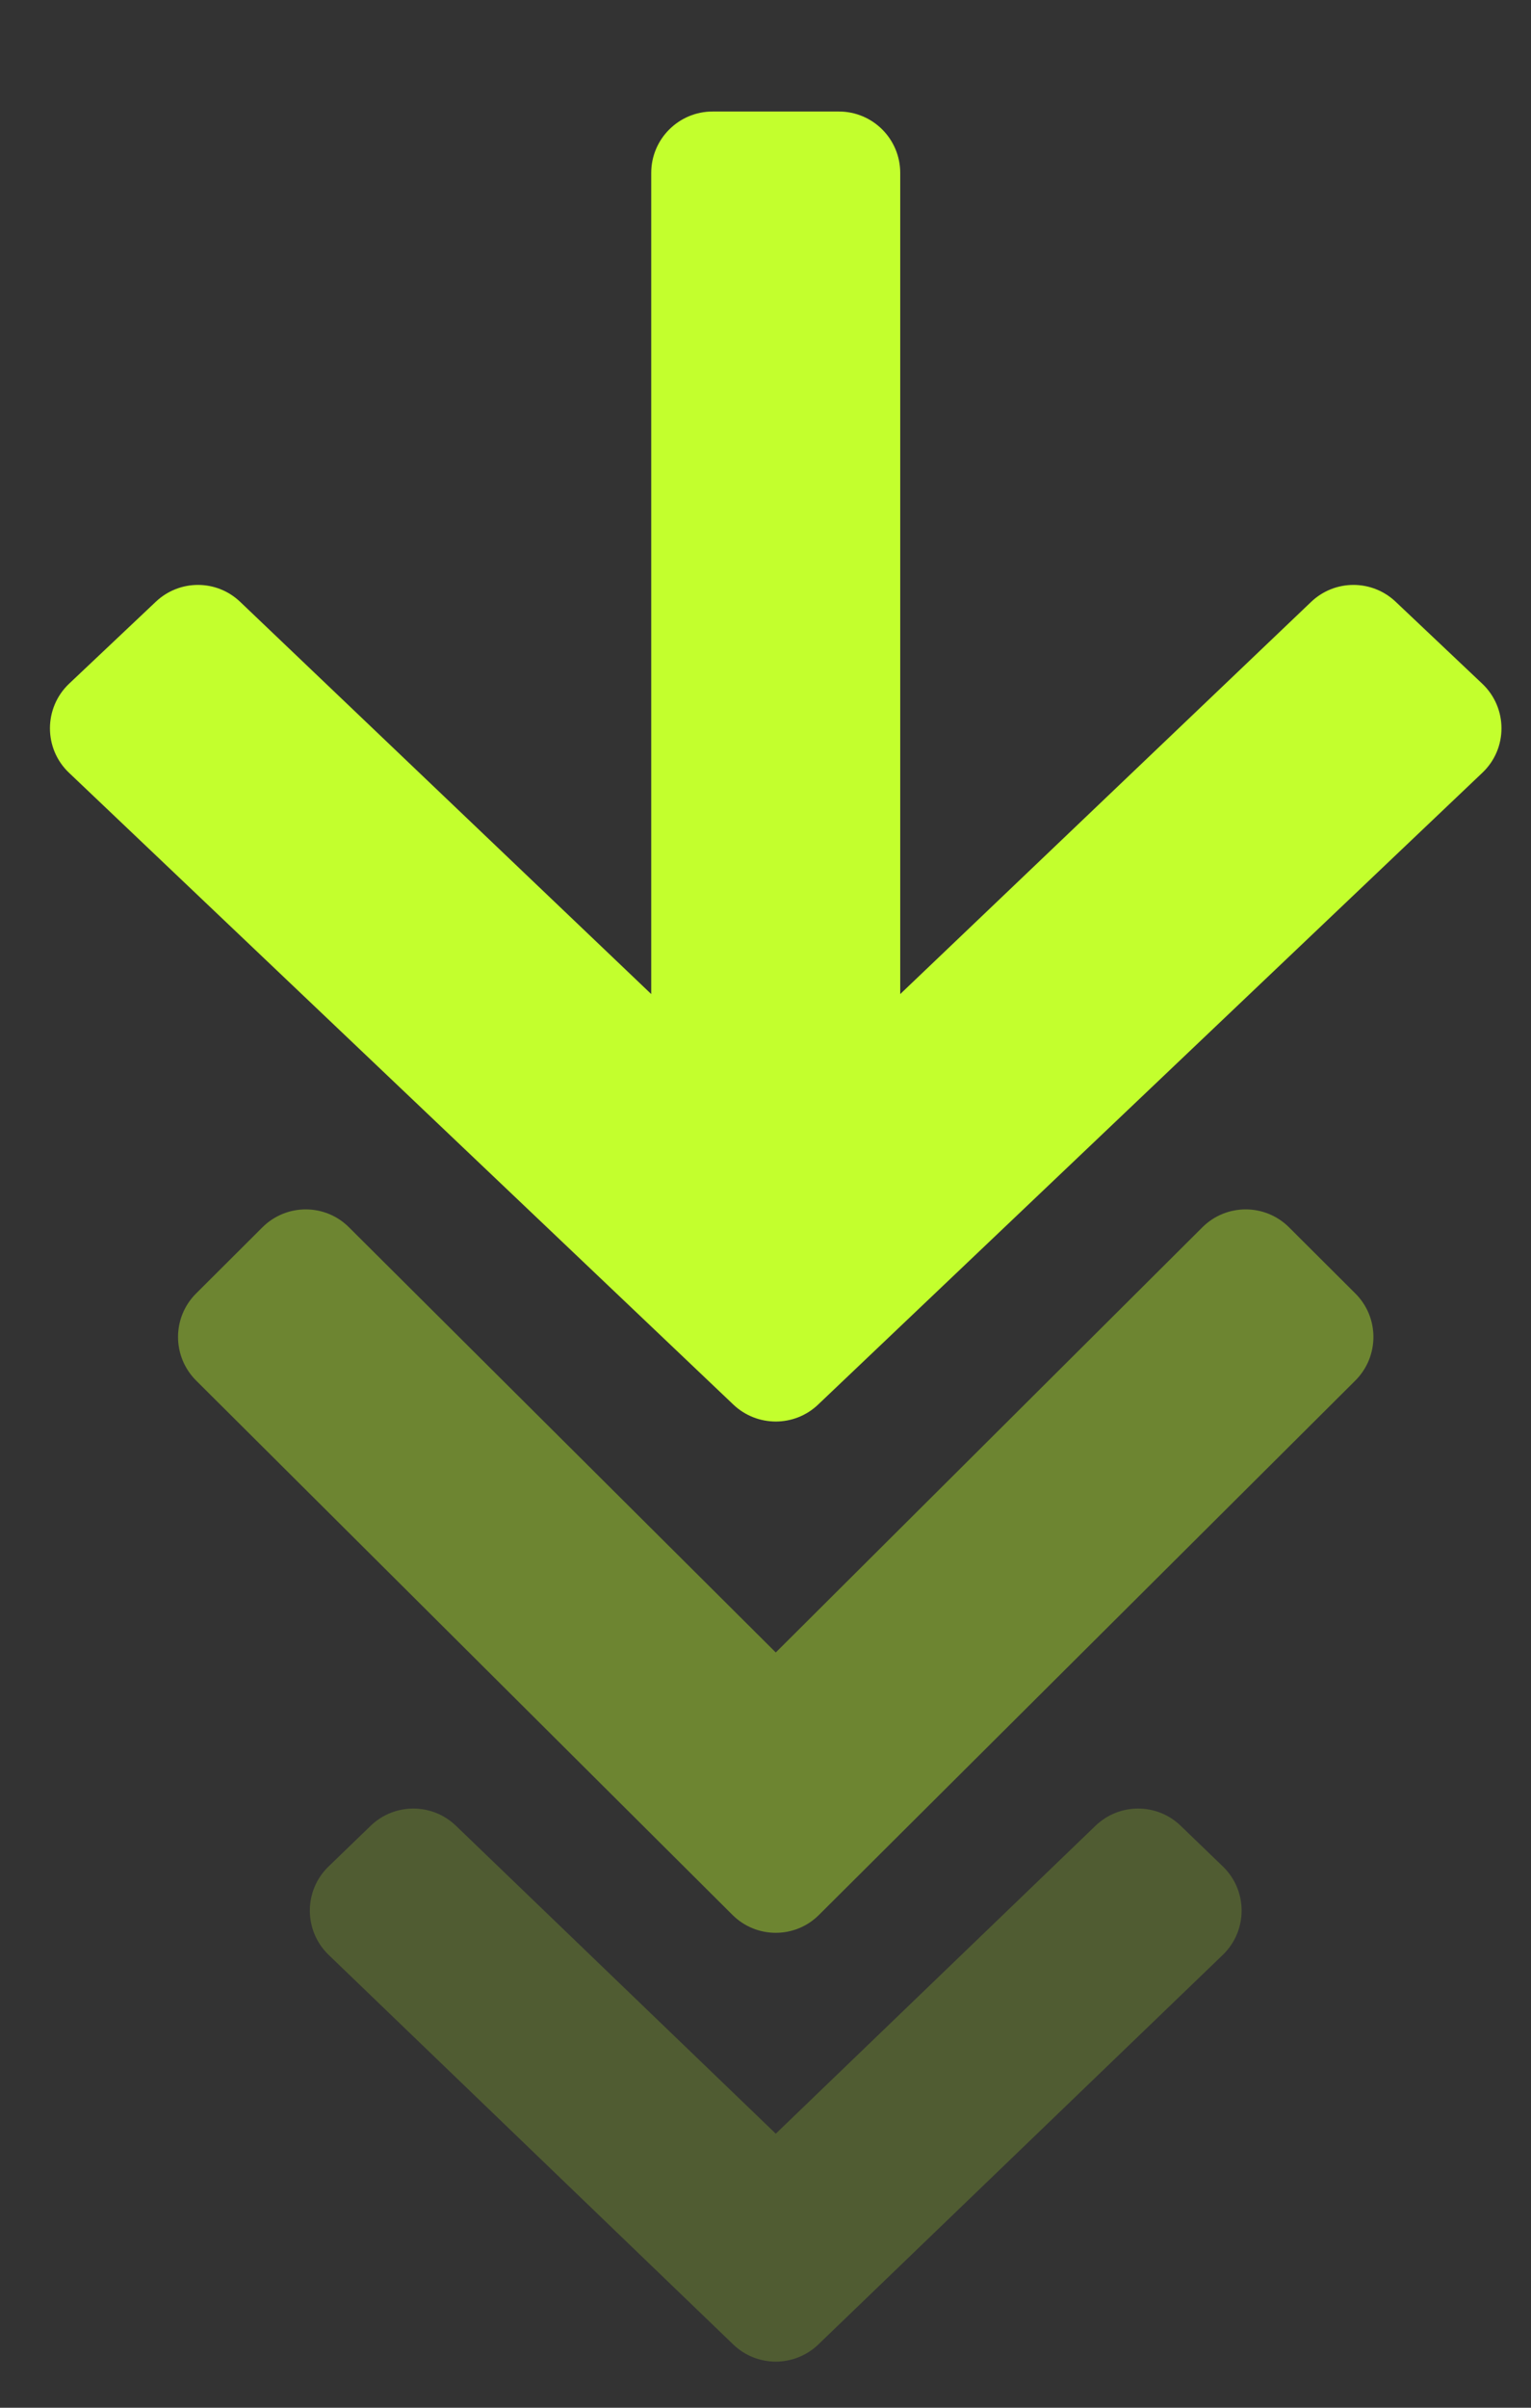 <?xml version="1.0" encoding="UTF-8"?> <svg xmlns="http://www.w3.org/2000/svg" width="14" height="22" viewBox="0 0 14 22" fill="none"><rect x="0" y="0" width="14" height="22" fill="#333333" stroke="none"/><path opacity="0.4" fill-rule="evenodd" clip-rule="evenodd" d="M7.094 15.099L3.191 11.214C2.973 10.996 2.619 10.996 2.4 11.214L1.793 11.819C1.573 12.038 1.573 12.394 1.793 12.614L6.698 17.497C6.917 17.715 7.271 17.715 7.489 17.497L12.394 12.614C12.614 12.394 12.614 12.038 12.394 11.819L11.787 11.214C11.568 10.996 11.214 10.996 10.995 11.214L7.094 15.099Z" fill="#C3FF2D"></path><path opacity="0.2" fill-rule="evenodd" clip-rule="evenodd" d="M7.094 19.496L4.169 16.682C3.951 16.473 3.608 16.473 3.39 16.682L3.005 17.054C2.776 17.274 2.776 17.641 3.005 17.862L6.705 21.422C6.922 21.631 7.265 21.631 7.483 21.422L11.182 17.862C11.411 17.641 11.411 17.274 11.182 17.054L10.796 16.682C10.579 16.473 10.236 16.473 10.018 16.682L7.094 19.496Z" fill="#C3FF2D"></path><path fill-rule="evenodd" clip-rule="evenodd" d="M6.516 1.019C6.207 1.019 5.955 1.27 5.955 1.58V9.083L2.197 5.5C1.981 5.293 1.642 5.293 1.425 5.498L0.632 6.247C0.399 6.468 0.398 6.84 0.631 7.061L6.707 12.835C6.924 13.04 7.264 13.04 7.48 12.835L13.555 7.061C13.789 6.84 13.788 6.468 13.554 6.247L12.762 5.498C12.545 5.293 12.206 5.293 11.989 5.5L8.232 9.083V1.58C8.232 1.27 7.981 1.019 7.671 1.019H6.516Z" fill="#C3FF2D"></path></svg> 